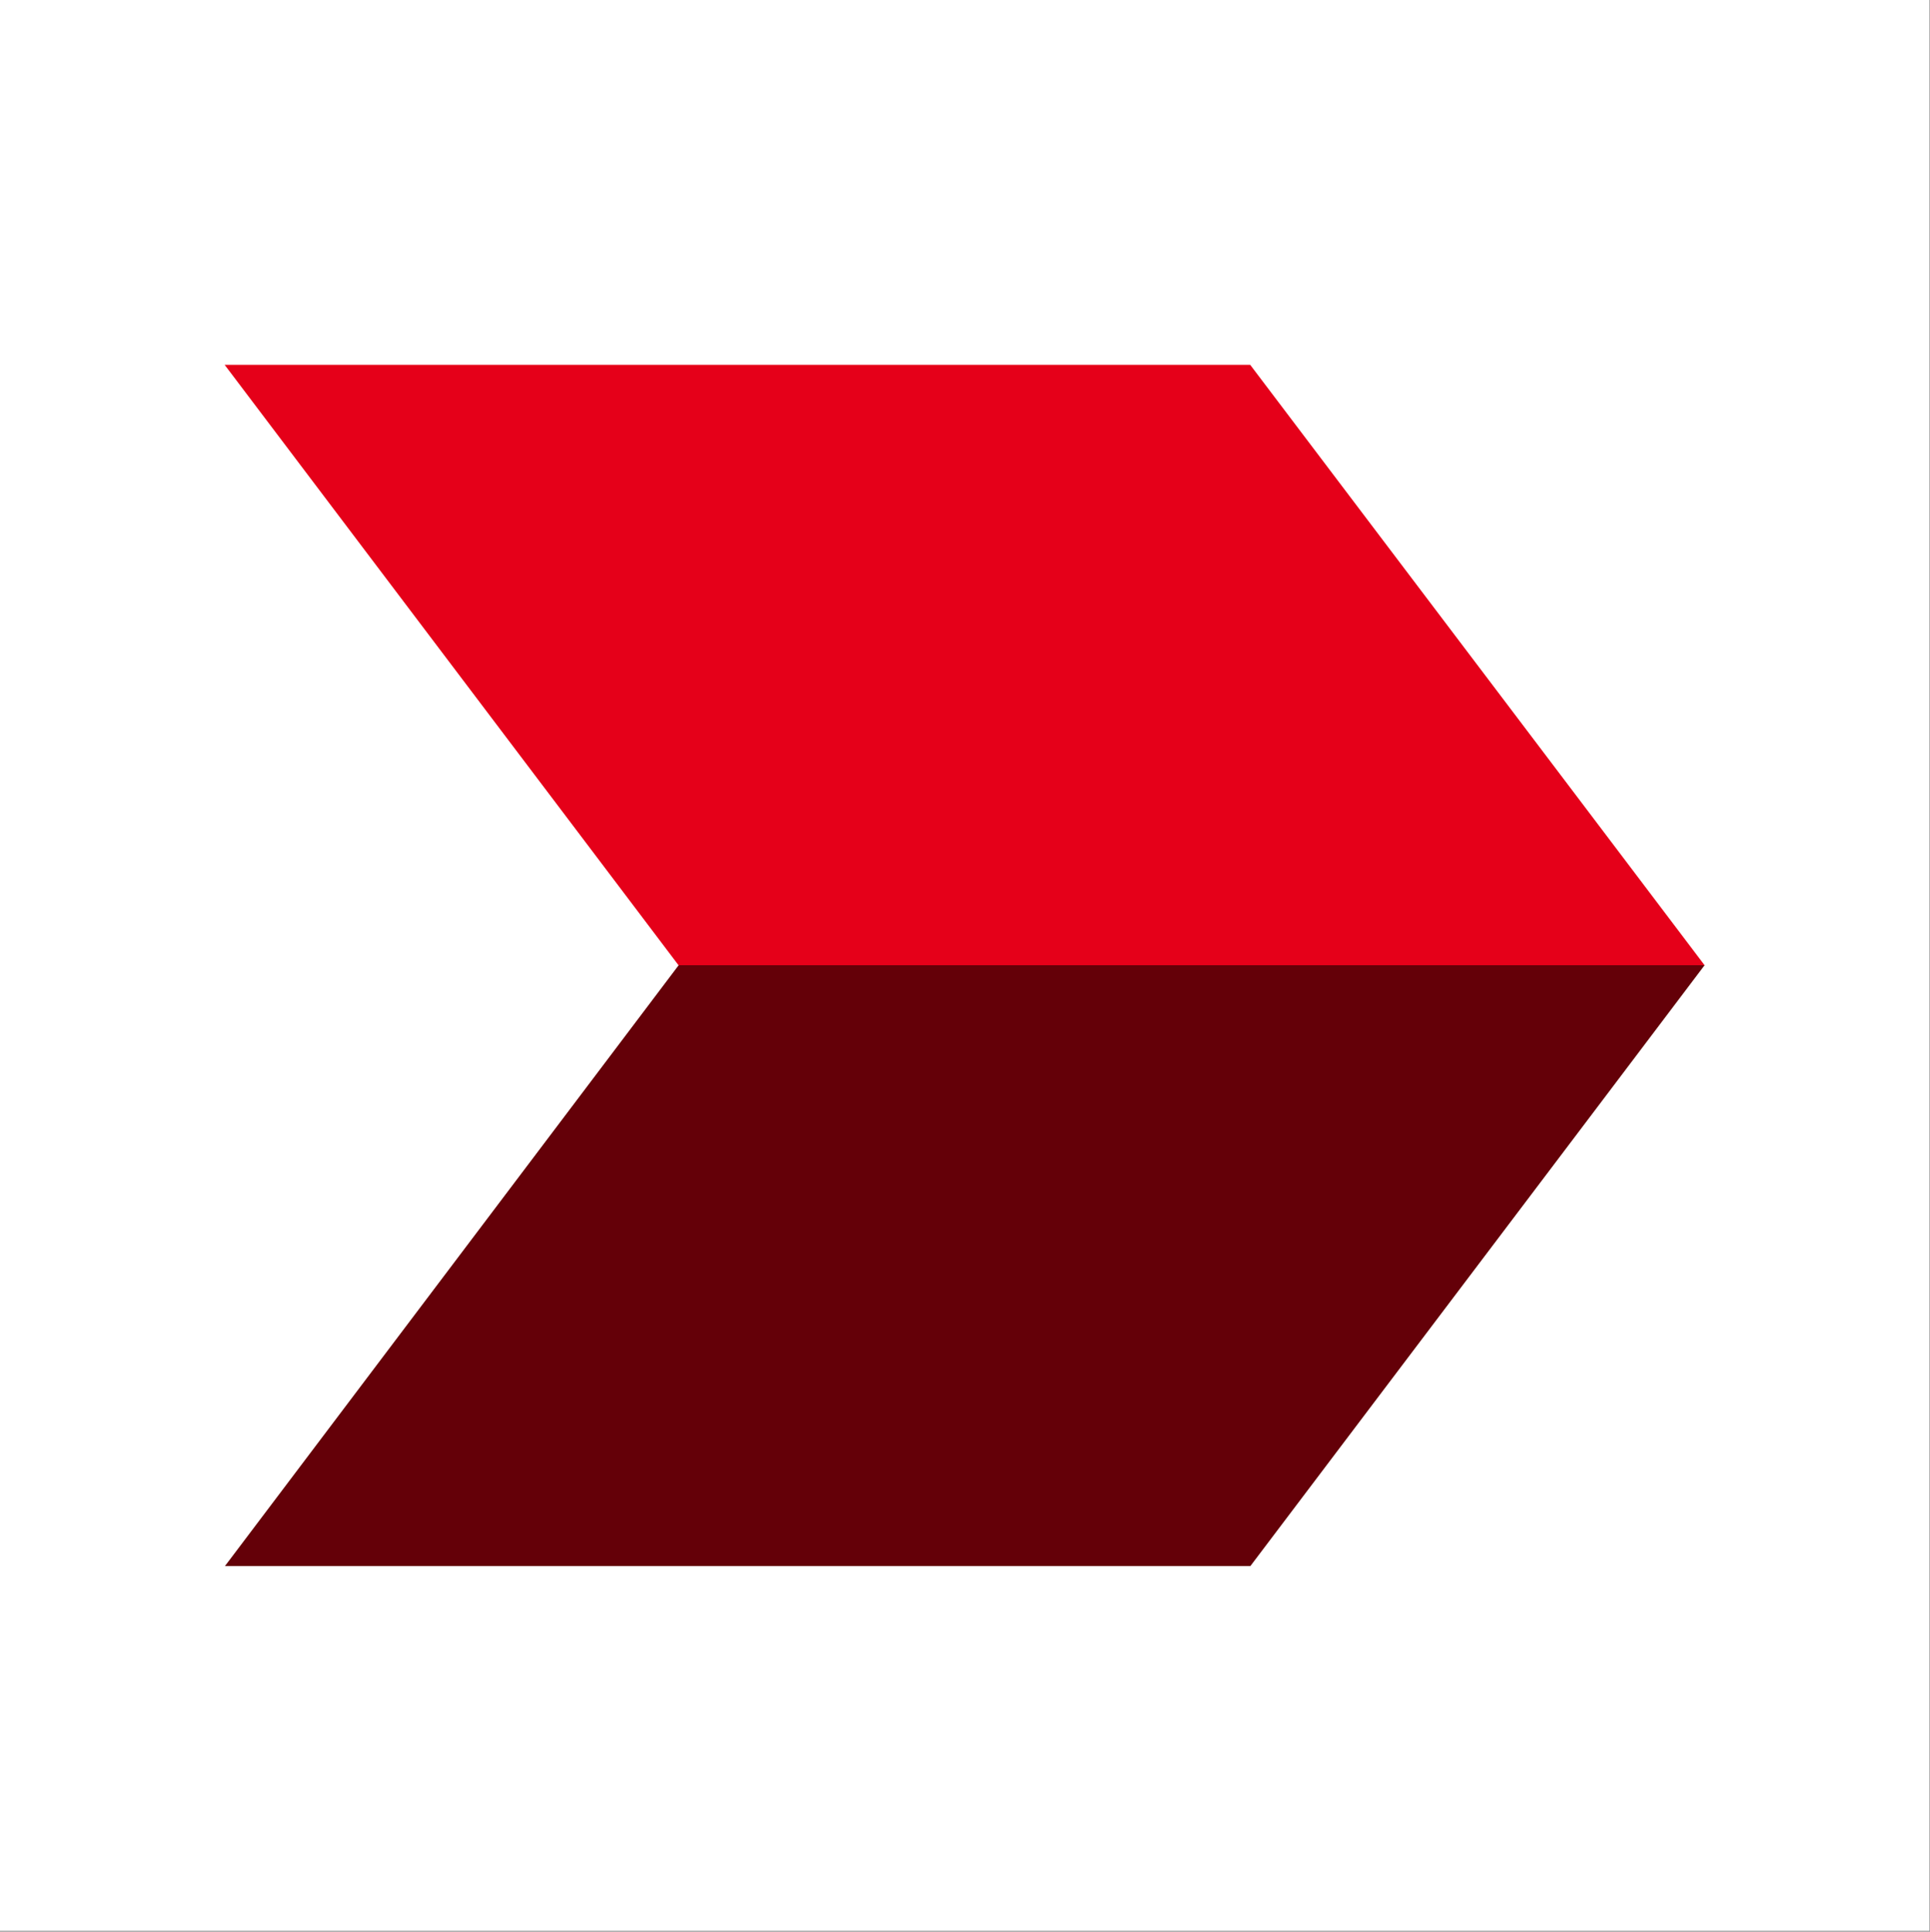 <svg version="1.2" xmlns="http://www.w3.org/2000/svg" viewBox="0 0 1536 1537" width="1536" height="1537">
	<rect x="0" y="0" width="1536" height="1537" fill="#808080" stroke="none"/>
	<title>cimb-general-svg</title>
	<style>
		.s0 { fill: #ffffff } 
		.s1 { fill: #e50019 } 
		.s2 { fill: #640008 } 
	</style>
	<g id="CIMB_Logo">
		<path id="Rectangle_120" class="s0" d="m0 0h1535.6v1536.3h-1535.6z"/>
		<path id="Path_765" class="s1" d="m1356.6 768h-816.6l-361.2-477.7h816.2z"/>
		<path id="Path_766" class="s2" d="m995.1 1246.1h-816.1l361.1-478.1h816.5z"/>
	</g>
</svg>